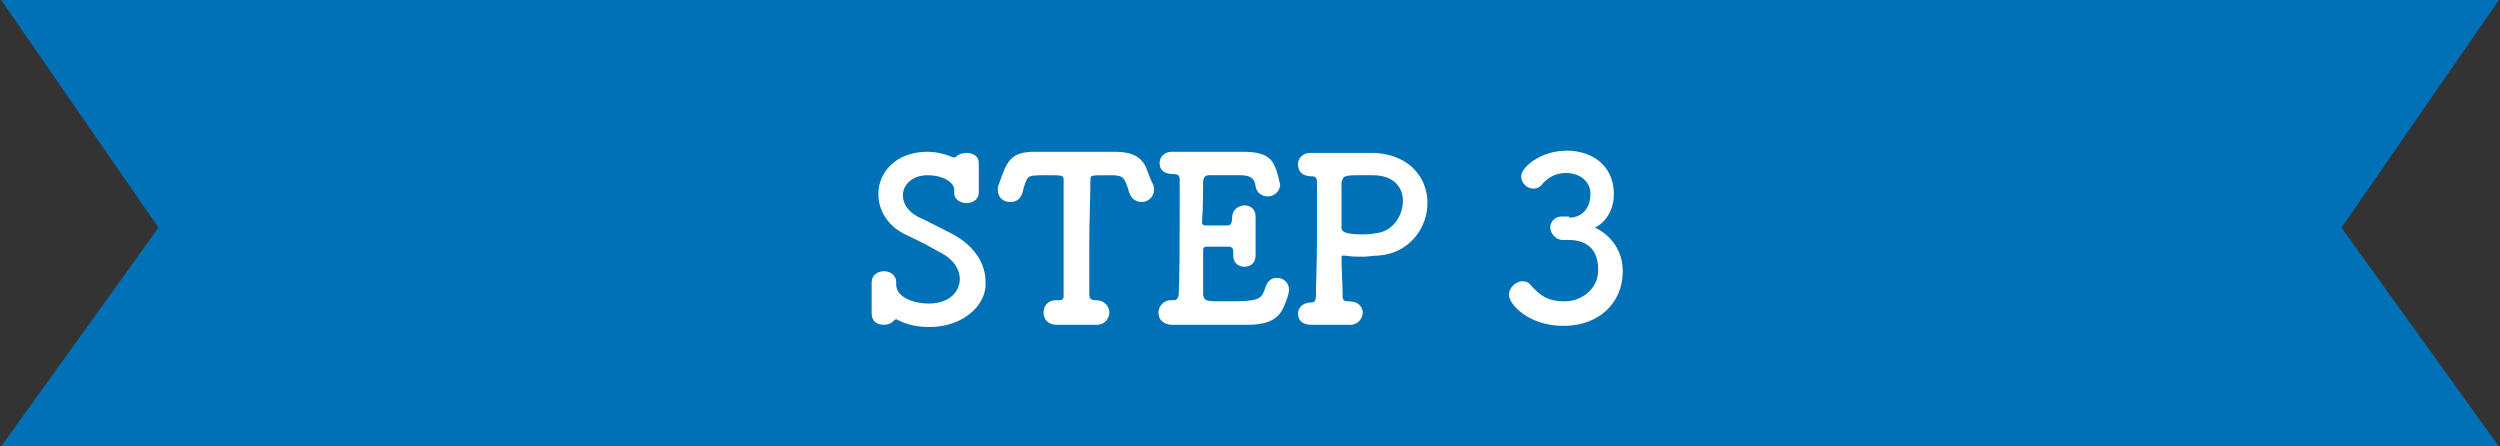 <?xml version="1.0" encoding="utf-8"?>
<!-- Generator: Adobe Illustrator 26.3.1, SVG Export Plug-In . SVG Version: 6.00 Build 0)  -->
<svg version="1.1" id="レイヤー_1" xmlns="http://www.w3.org/2000/svg" xmlns:xlink="http://www.w3.org/1999/xlink" x="0px"
	 y="0px" viewBox="0 0 224 40" style="enable-background:new 0 0 224 40;" xml:space="preserve">
<rect x="0" y="0" width="224" height="40" fill="#333333" stroke="none"/>
<style type="text/css">
	.st0{fill:#0071B7;}
	.st1{fill:#FFFFFF;}
</style>
<g>
	<polygon class="st0" points="223.9,40 0.1,40 14.2,20.4 0.1,0 223.9,0 209.8,20.4 	"/>
	<g>
		<path class="st1" d="M83.3,29.3c-1.1,0-2-0.2-2.8-0.6c-0.1,0-0.1-0.1-0.2-0.1c-0.1,0-0.1,0.1-0.2,0.1c-0.2,0.3-0.6,0.4-0.9,0.4
			c-0.6,0-1.1-0.3-1.1-1c0,0,0-0.1,0-0.1c0-0.3,0-0.8,0-1.2c0-0.5,0-1.1,0-1.5c0,0,0,0,0,0c0-0.7,0.6-1,1.1-1s1.1,0.3,1.1,1
			c0,0,0,0,0,0.1c0,0,0,0.1,0,0.1c0,1.2,1.7,1.7,2.9,1.7c2.1,0,2.8-1.3,2.8-2.2c0-0.8-0.5-1.7-1.6-2.3c-0.9-0.5-2-1.1-3.1-1.6
			c-1.8-0.8-2.6-2.3-2.6-3.7c0-2,1.6-3.8,4.4-3.8c0.8,0,1.6,0.2,2.3,0.5c0,0,0.1,0,0.1,0c0.1,0,0.1,0,0.2-0.1
			c0.2-0.2,0.6-0.3,0.9-0.3c0.6,0,1.1,0.3,1.1,0.9c0,0,0,0,0,0.1c0,0.4,0,0.8,0,1.2c0,0.5,0,0.9,0,1.3c0,0.8-0.7,1-1.1,1
			c-0.5,0-1.1-0.3-1.1-0.9c0,0,0-0.1,0-0.1c0-0.1,0-0.2,0-0.2c0-0.6-0.9-1.3-2.4-1.3c-1.3,0-2.2,0.8-2.2,1.8c0,0.7,0.4,1.4,1.3,1.9
			c0.9,0.4,2.2,1.1,3.2,1.6c2,1.1,2.9,2.7,2.9,4.2C88.5,27.2,86.4,29.3,83.3,29.3z"/>
		<path class="st1" d="M93.9,15.7c-1.8,0-1.8,0-2.1,0.9c-0.1,0.2-0.1,0.4-0.2,0.7c-0.2,0.6-0.6,0.8-1.1,0.8c-0.6,0-1.1-0.4-1.1-1.1
			c0-0.2,0-0.3,0.1-0.5c0.7-2,1-2.9,3.2-2.9c0.1,0,0.2,0,0.4,0c0.6,0,1.7,0,2.8,0c1.4,0,2.8,0,3.8,0c0.1,0,0.1,0,0.2,0
			c1.6,0,2.5,0.5,2.9,1.7c0.1,0.3,0.3,0.8,0.5,1.2c0.1,0.2,0.1,0.3,0.1,0.5c0,0.7-0.6,1.1-1.1,1.1c-0.4,0-0.9-0.2-1.1-0.8
			c-0.1-0.2-0.1-0.4-0.2-0.6c-0.3-0.9-0.5-1-1.6-1c-1.7,0-1.7,0-1.7,0.4c0,1.5-0.1,3.7-0.1,5.9c0,1.6,0,3.1,0,4.4
			c0,0.4,0.2,0.5,0.6,0.5c0.8,0,1.2,0.6,1.2,1.1c0,0.5-0.4,1.1-1.1,1.1c0,0-0.1,0-0.1,0c-0.5,0-1.1,0-1.7,0c-0.7,0-1.3,0-1.8,0
			c-0.7,0-1.2-0.4-1.2-1.1c0-0.6,0.4-1.1,1.1-1.1c0,0,0.1,0,0.1,0c0.4,0,0.6,0,0.6-0.4c0-1.7,0-4.1,0-6.7c0-1.2,0-2.5,0-3.6
			C95.3,15.7,95.3,15.7,93.9,15.7z"/>
		<path class="st1" d="M109.6,27c3.3,0,3.4-0.1,3.8-1.3c0.2-0.6,0.6-0.8,1-0.8c0.6,0,1.1,0.4,1.1,1.1c0,0.2-0.2,0.9-0.4,1.3
			c-0.4,1.1-1.2,1.8-3.3,1.8c-1.1,0-2.6,0-4.1,0c-1,0-1.9,0-2.7,0c-0.4,0-1.2-0.2-1.2-1.1c0-0.5,0.4-1.1,1.1-1.1c0,0,0.1,0,0.1,0
			s0.1,0,0.1,0c0.3,0,0.4-0.1,0.5-0.4c0.1-1.3,0.1-5.2,0.1-8.2c0-0.8,0-1.6,0-2.2c0-0.3-0.1-0.5-0.5-0.5c-0.5,0-1.3-0.1-1.3-1
			c0-0.5,0.4-1,1.1-1c0,0,0.1,0,0.1,0c0.6,0,1.2,0,2,0c1.5,0,3.2,0,4.3,0c2.5,0,2.8,0.9,3.2,2.5c0,0.2,0.1,0.3,0.1,0.4
			c0,0.7-0.6,1.1-1.1,1.1c-0.5,0-1-0.3-1.1-0.9c-0.1-0.7-0.4-1-1.4-1c-0.9,0-2.4,0-2.7,0c-0.4,0-0.5,0.1-0.6,0.5
			c0,0.9,0,2.3-0.1,3.7c0,0.2,0.1,0.3,0.3,0.3c0.7,0,1.7,0,2,0c0.3,0,0.4-0.3,0.4-0.7c0-0.8,0.7-1.1,1.1-1.1c0.5,0,1,0.3,1,1
			c0,0,0,0.1,0,0.1c0,0.5,0,1,0,1.6c0,0.6,0,1.3,0,1.7c0,0,0,0.1,0,0.1c0,0.7-0.5,1-1,1s-1-0.3-1-1c0,0,0-0.1,0-0.1
			c0-0.1,0-0.2,0-0.3c0-0.2-0.1-0.4-0.4-0.4c-0.4,0-1.4,0-2,0c-0.2,0-0.3,0.1-0.3,0.3c0,1.9,0,3.6,0,4C107.9,27,108.1,27,109.6,27z"
			/>
		<path class="st1" d="M120.9,27c0.8,0,1.2,0.5,1.2,1c0,0.5-0.4,1.1-1.1,1.1c0,0-0.1,0-0.1,0c-0.5,0-1.1,0-1.6,0c-0.8,0-1.6,0-1.8,0
			c-0.9,0-1.2-0.5-1.2-1s0.4-1,1.2-1c0,0,0,0,0,0c0,0,0,0,0,0c0.3,0,0.4-0.2,0.4-0.5c0-0.9,0.1-3,0.1-5.1c0-2.1,0-4.2,0-5.2
			c0-0.3-0.1-0.5-0.4-0.5c-1.1,0-1.3-0.6-1.3-1.1c0-0.5,0.4-1,1.1-1c0,0,0.1,0,0.1,0c0.2,0,0.6,0,1,0c1.1,0,2.5,0,3.6,0
			c0.4,0,0.8,0,1.1,0c3.2,0.2,4.7,2.3,4.7,4.5c0,2.2-1.6,4.5-4.4,4.7c-0.5,0-0.9,0.1-1.4,0.1c-0.5,0-1,0-1.6-0.1c-0.1,0-0.2,0-0.2,0
			c-0.1,0-0.1,0.1-0.1,0.3c0,1,0.1,2.3,0.1,3.4c0,0.3,0.2,0.4,0.4,0.4H120.9z M121.7,15.7c-1.3,0-1.4,0.1-1.5,0.7c0,0.4,0,1.2,0,1.9
			c0,1.7,0,1.8,0,2.1c0,0.3,0.2,0.6,1.8,0.6c0.4,0,0.8,0,1.2-0.1c1.6-0.1,2.5-1.6,2.5-2.9c0-1.2-0.8-2.3-2.7-2.3
			C123,15.7,122.3,15.7,121.7,15.7z"/>
		<path class="st1" d="M140.6,19.5c1.2,0,1.9-0.9,1.9-2.1c0,0,0,0,0-0.1c0-0.9-0.8-1.8-2.2-1.8c-1.1,0-1.8,0.6-2.2,1.1
			c-0.2,0.2-0.4,0.3-0.7,0.3c-0.6,0-1.1-0.5-1.1-1.1c0-0.8,1.7-2.3,4.1-2.3c2.1,0,4.2,1.2,4.2,3.9c0,1.4-0.7,2.5-1.7,3
			c0.3,0.1,2.5,1.2,2.5,3.9c0,2.9-2.2,4.9-5.3,4.9c-3.1,0-4.9-1.9-4.9-2.8c0-0.6,0.6-1.2,1.2-1.2c0.3,0,0.6,0.1,0.8,0.4
			c0.9,1,1.6,1.4,3,1.4c1.5,0,3-1.1,3-2.8c0-2.5-1.8-2.7-2.7-2.7c-0.1,0-0.1,0-0.2,0c-0.1,0-0.2,0-0.3,0c-0.6,0-1.1-0.6-1.1-1.1
			s0.4-1,1-1H140.6z"/>
	</g>
</g>
</svg>
